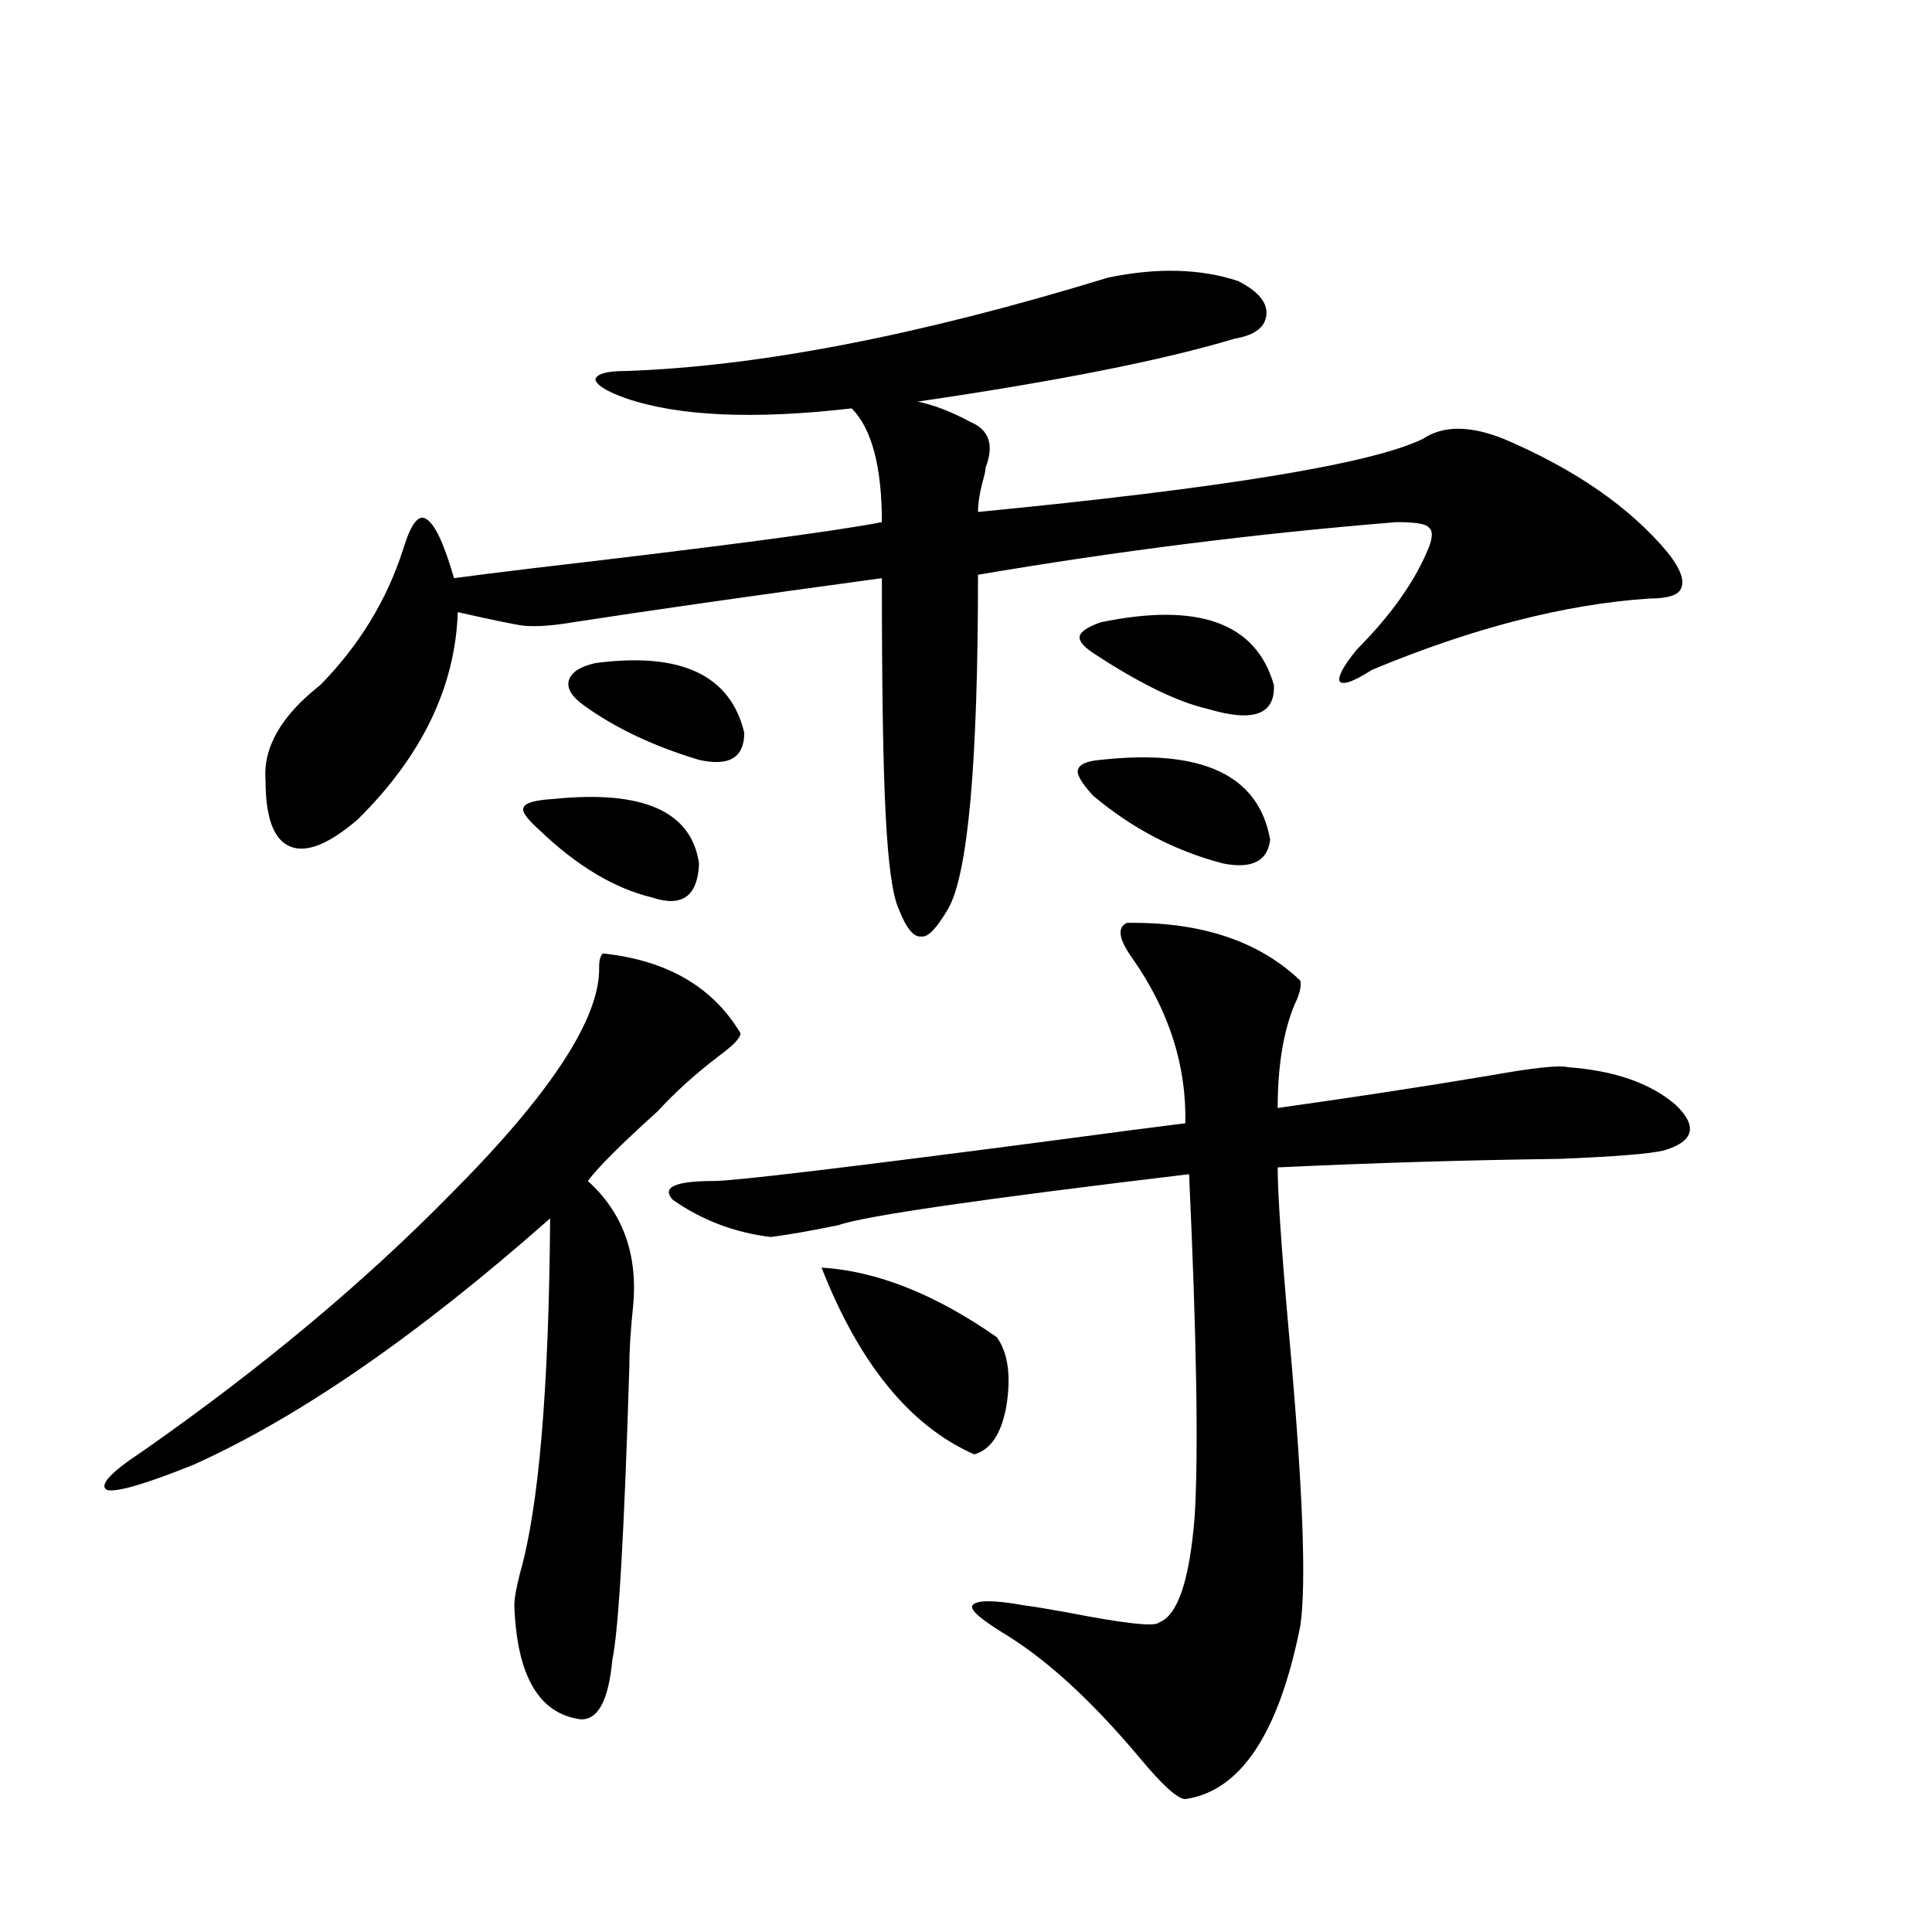 <?xml version="1.0" encoding="utf-8"?>
<!-- Generator: Adobe Illustrator 16.0.0, SVG Export Plug-In . SVG Version: 6.00 Build 0)  -->
<!DOCTYPE svg PUBLIC "-//W3C//DTD SVG 1.1//EN" "http://www.w3.org/Graphics/SVG/1.1/DTD/svg11.dtd">
<svg version="1.1" id="图层_1" xmlns="http://www.w3.org/2000/svg" xmlns:xlink="http://www.w3.org/1999/xlink" x="0px" y="0px"
	 width="1000px" height="1000px" viewBox="0 0 1000 1000" enable-background="new 0 0 1000 1000" xml:space="preserve">
<path d="M312.065,493.504c33.17,3.516,56.904,17.29,71.218,41.309c0,2.349-3.582,6.152-10.731,11.426
	c-12.362,9.38-23.094,19.048-32.194,29.004c-18.871,17.002-30.898,29.004-36.097,36.035c18.201,16.411,26.006,38.096,23.414,65.039
	c-1.311,12.305-1.951,22.852-1.951,31.641c-2.606,85.557-5.533,135.929-8.78,151.172c-1.951,21.094-7.484,31.339-16.585,30.762
	c-21.463-2.938-32.85-22.563-34.146-58.887c0-3.516,0.976-9.077,2.927-16.699c9.756-33.975,14.954-95.21,15.609-183.691
	c-68.291,60.356-129.753,102.832-184.386,127.441c-24.725,9.971-39.679,14.365-44.877,13.184
	c-4.558-2.334,1.616-9.077,18.536-20.215c61.127-42.764,114.144-87.012,159.021-132.715c52.026-52.144,77.712-91.406,77.071-117.773
	C310.114,497.02,310.755,494.686,312.065,493.504z M573.522,143.699c25.365-5.273,47.804-4.683,67.315,1.758
	c10.396,5.273,15.274,11.138,14.634,17.578c-0.655,6.455-6.188,10.547-16.585,12.305c-37.072,11.138-91.705,21.973-163.898,32.52
	c8.445,1.758,17.561,5.273,27.316,10.547c9.756,4.106,12.348,12.017,7.805,23.73c0,1.182-0.335,2.939-0.976,5.273
	c-1.951,7.031-2.927,12.896-2.927,17.578c126.826-12.305,203.563-24.897,230.238-37.793c10.396-7.031,24.39-7.031,41.95,0
	c37.072,15.82,65.364,35.459,84.876,58.887c6.494,8.213,8.78,14.365,6.829,18.457c-1.311,3.516-6.829,5.273-16.585,5.273
	c-43.581,2.939-91.385,15.244-143.411,36.914c-9.115,5.864-14.634,7.91-16.585,6.152c-1.311-2.334,1.616-7.91,8.78-16.699
	c16.905-16.987,28.933-33.687,36.097-50.098c3.247-7.031,3.567-11.426,0.976-13.184c-1.311-1.758-6.829-2.637-16.585-2.637
	c-72.193,5.864-144.387,14.941-216.58,27.246c0,97.861-5.213,155.566-15.609,173.145c-5.854,9.971-10.411,14.653-13.658,14.063
	c-3.902,0.591-7.805-4.092-11.707-14.063c-3.262-7.031-5.533-23.428-6.829-49.219c-1.311-24.609-1.951-65.327-1.951-122.168
	c-68.946,9.38-122.283,17.002-159.996,22.852c-10.411,1.758-18.871,2.349-25.365,1.758c-4.558-0.576-15.944-2.925-34.146-7.031
	c-1.311,38.672-18.536,74.419-51.706,107.227c-14.969,12.896-26.676,17.578-35.121,14.063c-8.46-3.516-12.683-14.941-12.683-34.277
	c-1.311-16.987,8.125-33.398,28.292-49.219c20.152-20.503,34.466-43.945,42.926-70.313c3.902-12.881,7.805-18.154,11.707-15.82
	c4.543,2.349,9.421,12.607,14.634,30.762c8.445-1.167,22.438-2.925,41.95-5.273c95.607-11.123,155.438-19.033,179.508-23.73
	c0-28.701-5.213-48.34-15.609-58.887c-50.73,5.864-89.754,4.106-117.07-5.273c-9.756-3.516-14.969-6.729-15.609-9.668
	c0.641-2.925,5.854-4.395,15.609-4.395C392.704,189.705,475.964,173.582,573.522,143.699z M286.7,413.523
	c46.173-4.683,71.218,6.455,75.12,33.398c-0.655,17.002-8.78,22.852-24.39,17.578c-19.512-4.683-39.023-16.396-58.535-35.156
	c-6.509-5.85-9.115-9.668-7.805-11.426C271.731,415.584,276.944,414.114,286.7,413.523z M308.163,343.211
	c44.222-5.85,69.907,6.152,77.071,36.035c0,12.896-7.805,17.578-23.414,14.063c-23.414-7.031-43.261-16.396-59.511-28.125
	c-6.509-4.683-9.115-9.077-7.805-13.184C295.801,347.908,300.358,344.969,308.163,343.211z M673.032,507.566
	c0.641,2.939-0.335,7.031-2.927,12.305c-5.854,14.063-8.78,31.943-8.78,53.613c37.713-5.273,74.145-10.835,109.266-16.699
	c22.759-4.092,36.417-5.562,40.975-4.395c24.055,1.758,42.591,8.213,55.608,19.336c11.707,11.138,9.756,19.048-5.854,23.73
	c-7.164,1.758-25.365,3.228-54.633,4.395c-47.483,0.591-95.942,2.061-145.362,4.395c0,13.486,1.951,42.188,5.854,86.133
	c7.149,79.102,9.101,129.502,5.854,151.172c-11.066,55.66-30.898,85.543-59.511,89.648c-3.902,0-11.707-7.031-23.414-21.094
	c-24.069-28.715-46.828-49.809-68.291-63.281c-13.658-8.212-19.847-13.485-18.536-15.82c1.951-2.925,11.052-2.925,27.316,0
	c4.543,0.577,11.707,1.758,21.463,3.516c29.908,5.851,45.853,7.608,47.804,5.273c9.756-3.516,15.93-21.973,18.536-55.371
	c1.951-32.808,0.976-91.694-2.927-176.66c-107.97,12.896-168.456,21.685-181.459,26.367c-14.313,2.939-26.021,4.985-35.121,6.152
	c-18.871-2.334-35.776-8.789-50.73-19.336c-5.854-6.44,1.296-9.668,21.463-9.668c10.396,0,69.267-7.031,176.581-21.094
	c30.563-4.092,53.002-7.031,67.315-8.789c0.641-29.883-8.46-58.296-27.316-85.254c-7.164-9.956-8.14-16.108-2.927-18.457
	C621.646,477.107,651.569,487.063,673.032,507.566z M425.233,656.102c28.612,1.758,58.855,13.774,90.729,36.035
	c5.854,8.213,7.47,20.215,4.878,36.035c-2.606,14.063-8.14,22.275-16.585,24.609C471.086,738.143,444.745,705.911,425.233,656.102z
	 M569.62,393.309c52.682-5.85,81.949,7.91,87.803,41.309c-1.311,11.138-9.436,15.244-24.39,12.305
	c-24.725-6.44-47.163-18.154-67.315-35.156c-5.854-6.44-8.46-10.835-7.805-13.184C558.554,395.657,562.456,393.899,569.62,393.309z
	 M569.62,322.117c50.73-10.547,80.639,0.303,89.754,32.52c0.641,15.244-10.731,19.336-34.146,12.305
	c-15.609-3.516-35.456-13.184-59.511-29.004c-5.213-3.516-7.484-6.44-6.829-8.789C559.529,326.814,563.111,324.466,569.62,322.117z"
	/>
</svg>
